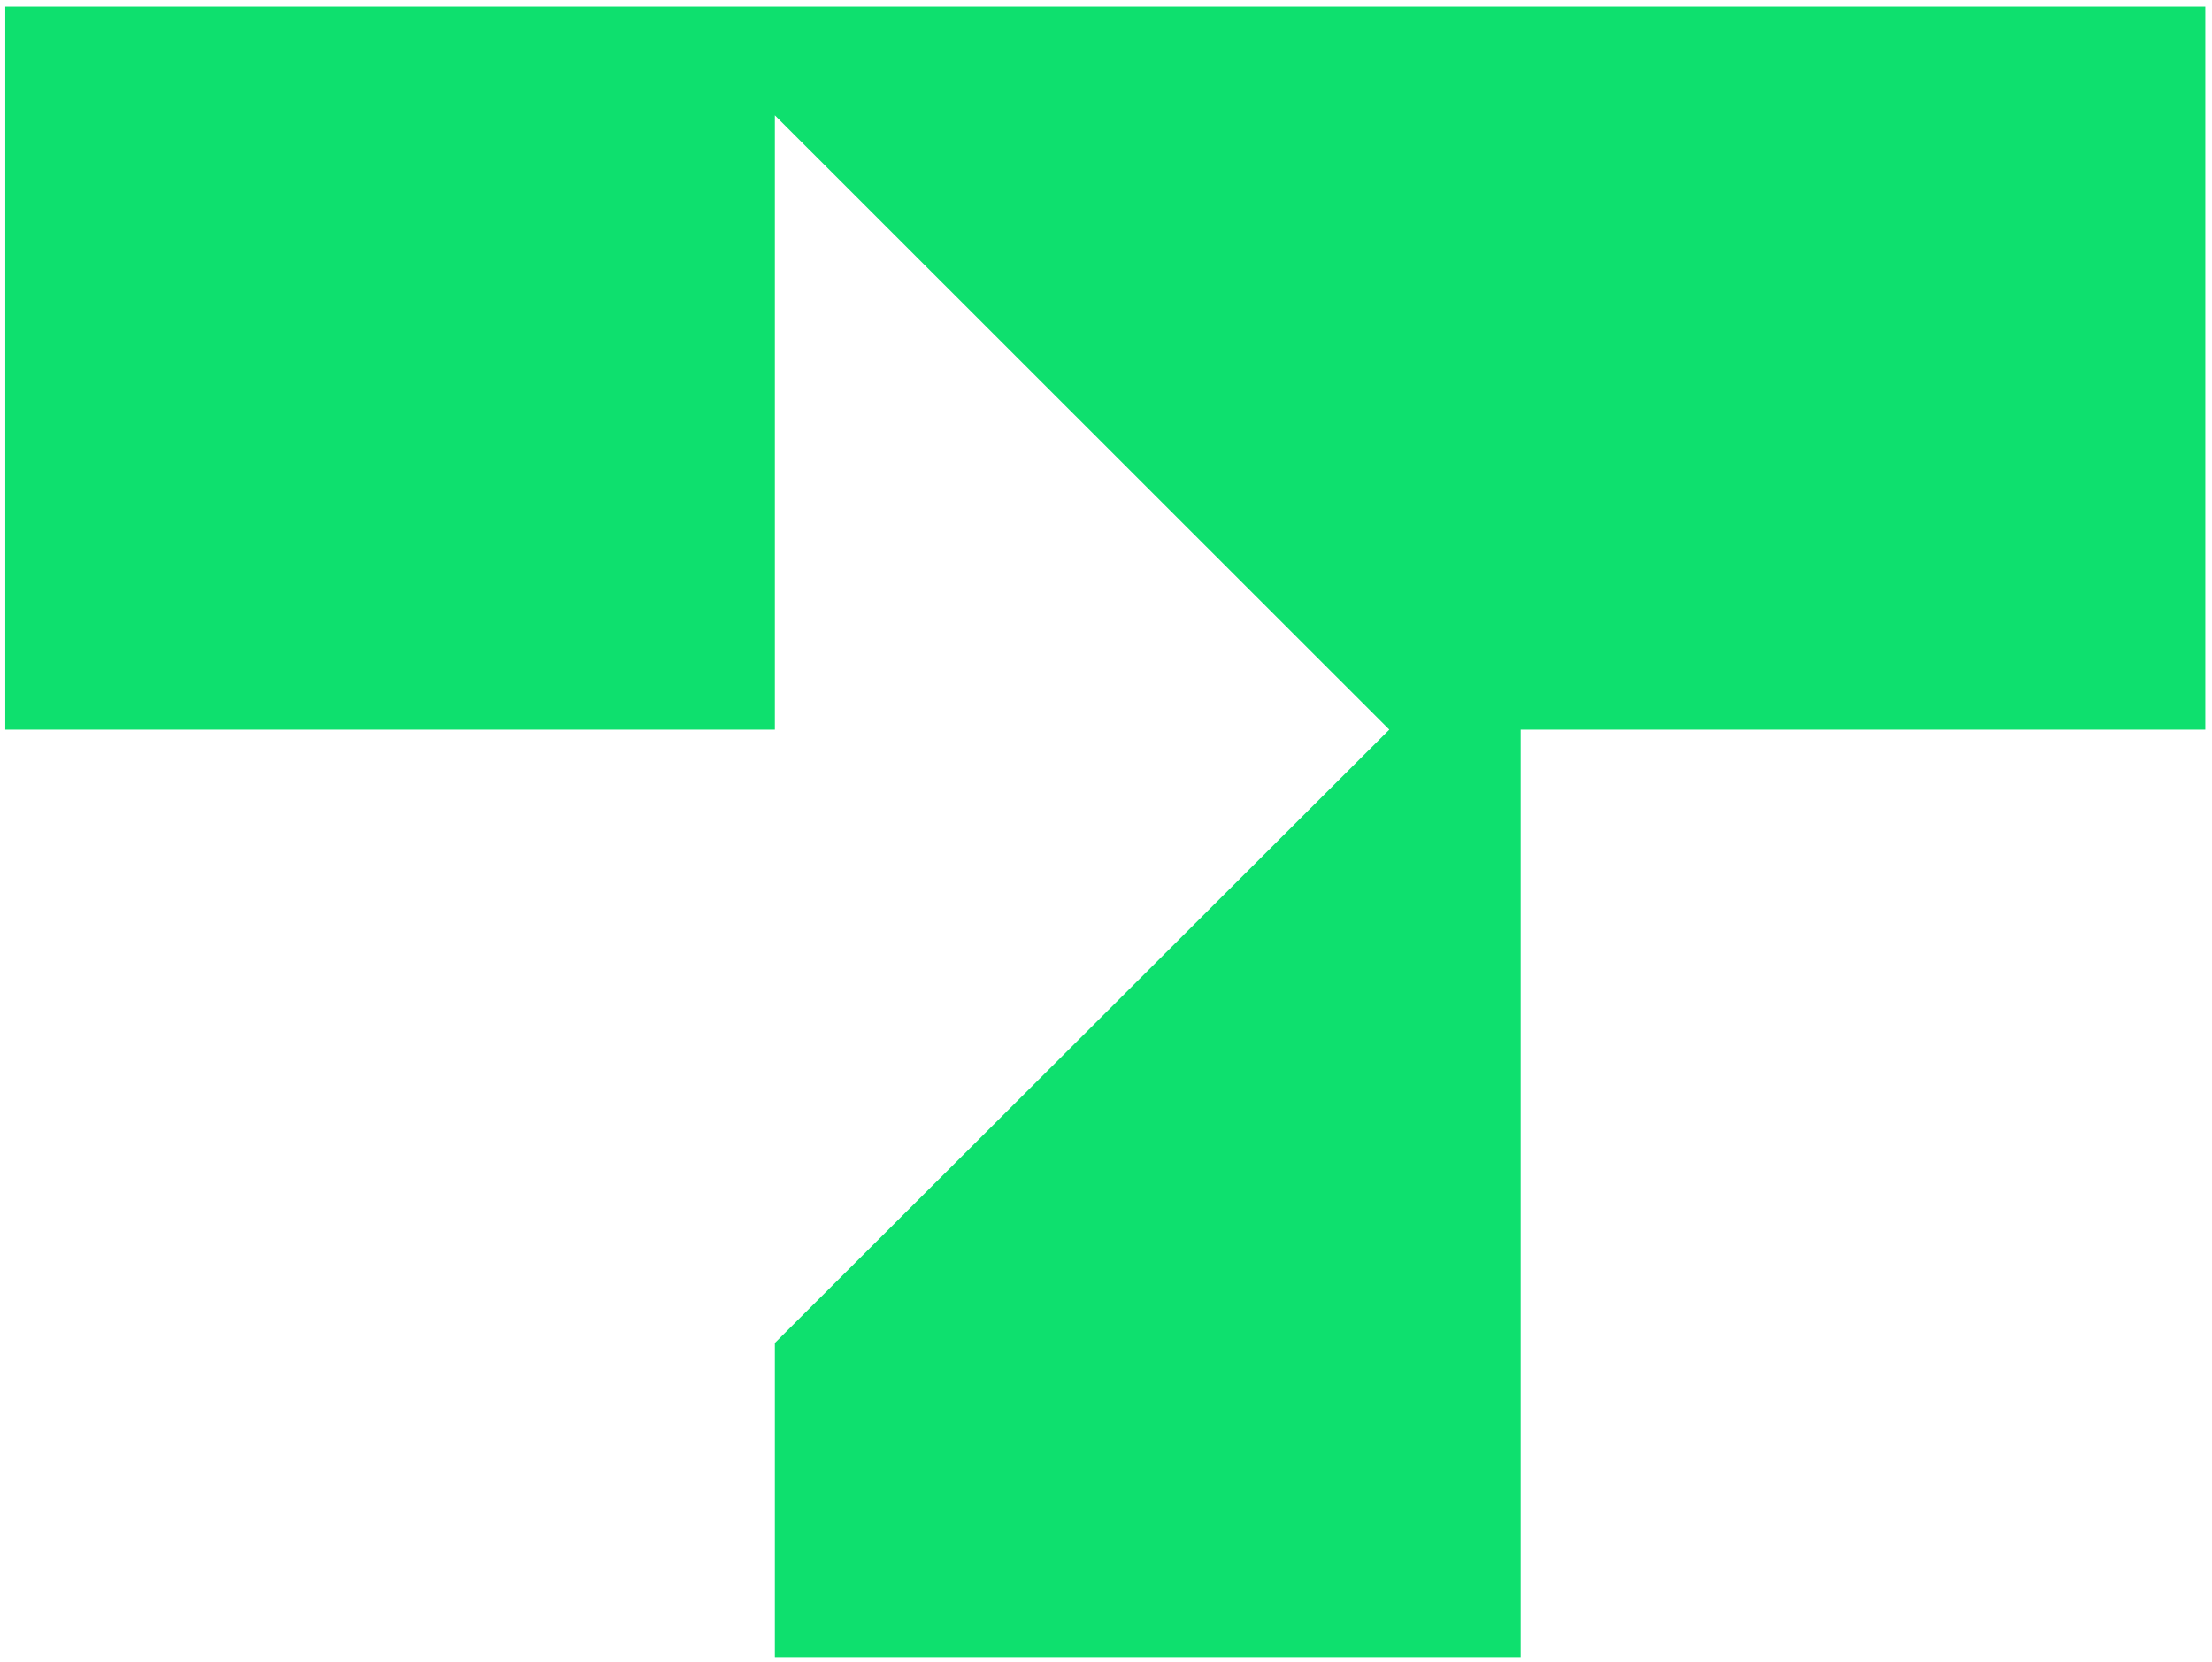 <svg width="185" height="139" viewBox="0 0 185 139" fill="none" xmlns="http://www.w3.org/2000/svg">
<path d="M0.441 61.009H64.804V9.641L116.195 61.009L64.804 112.295V138.557H127.184V61.009H184.441V0.557H0.441V61.009Z" fill="#0EE06E"/>
</svg>
